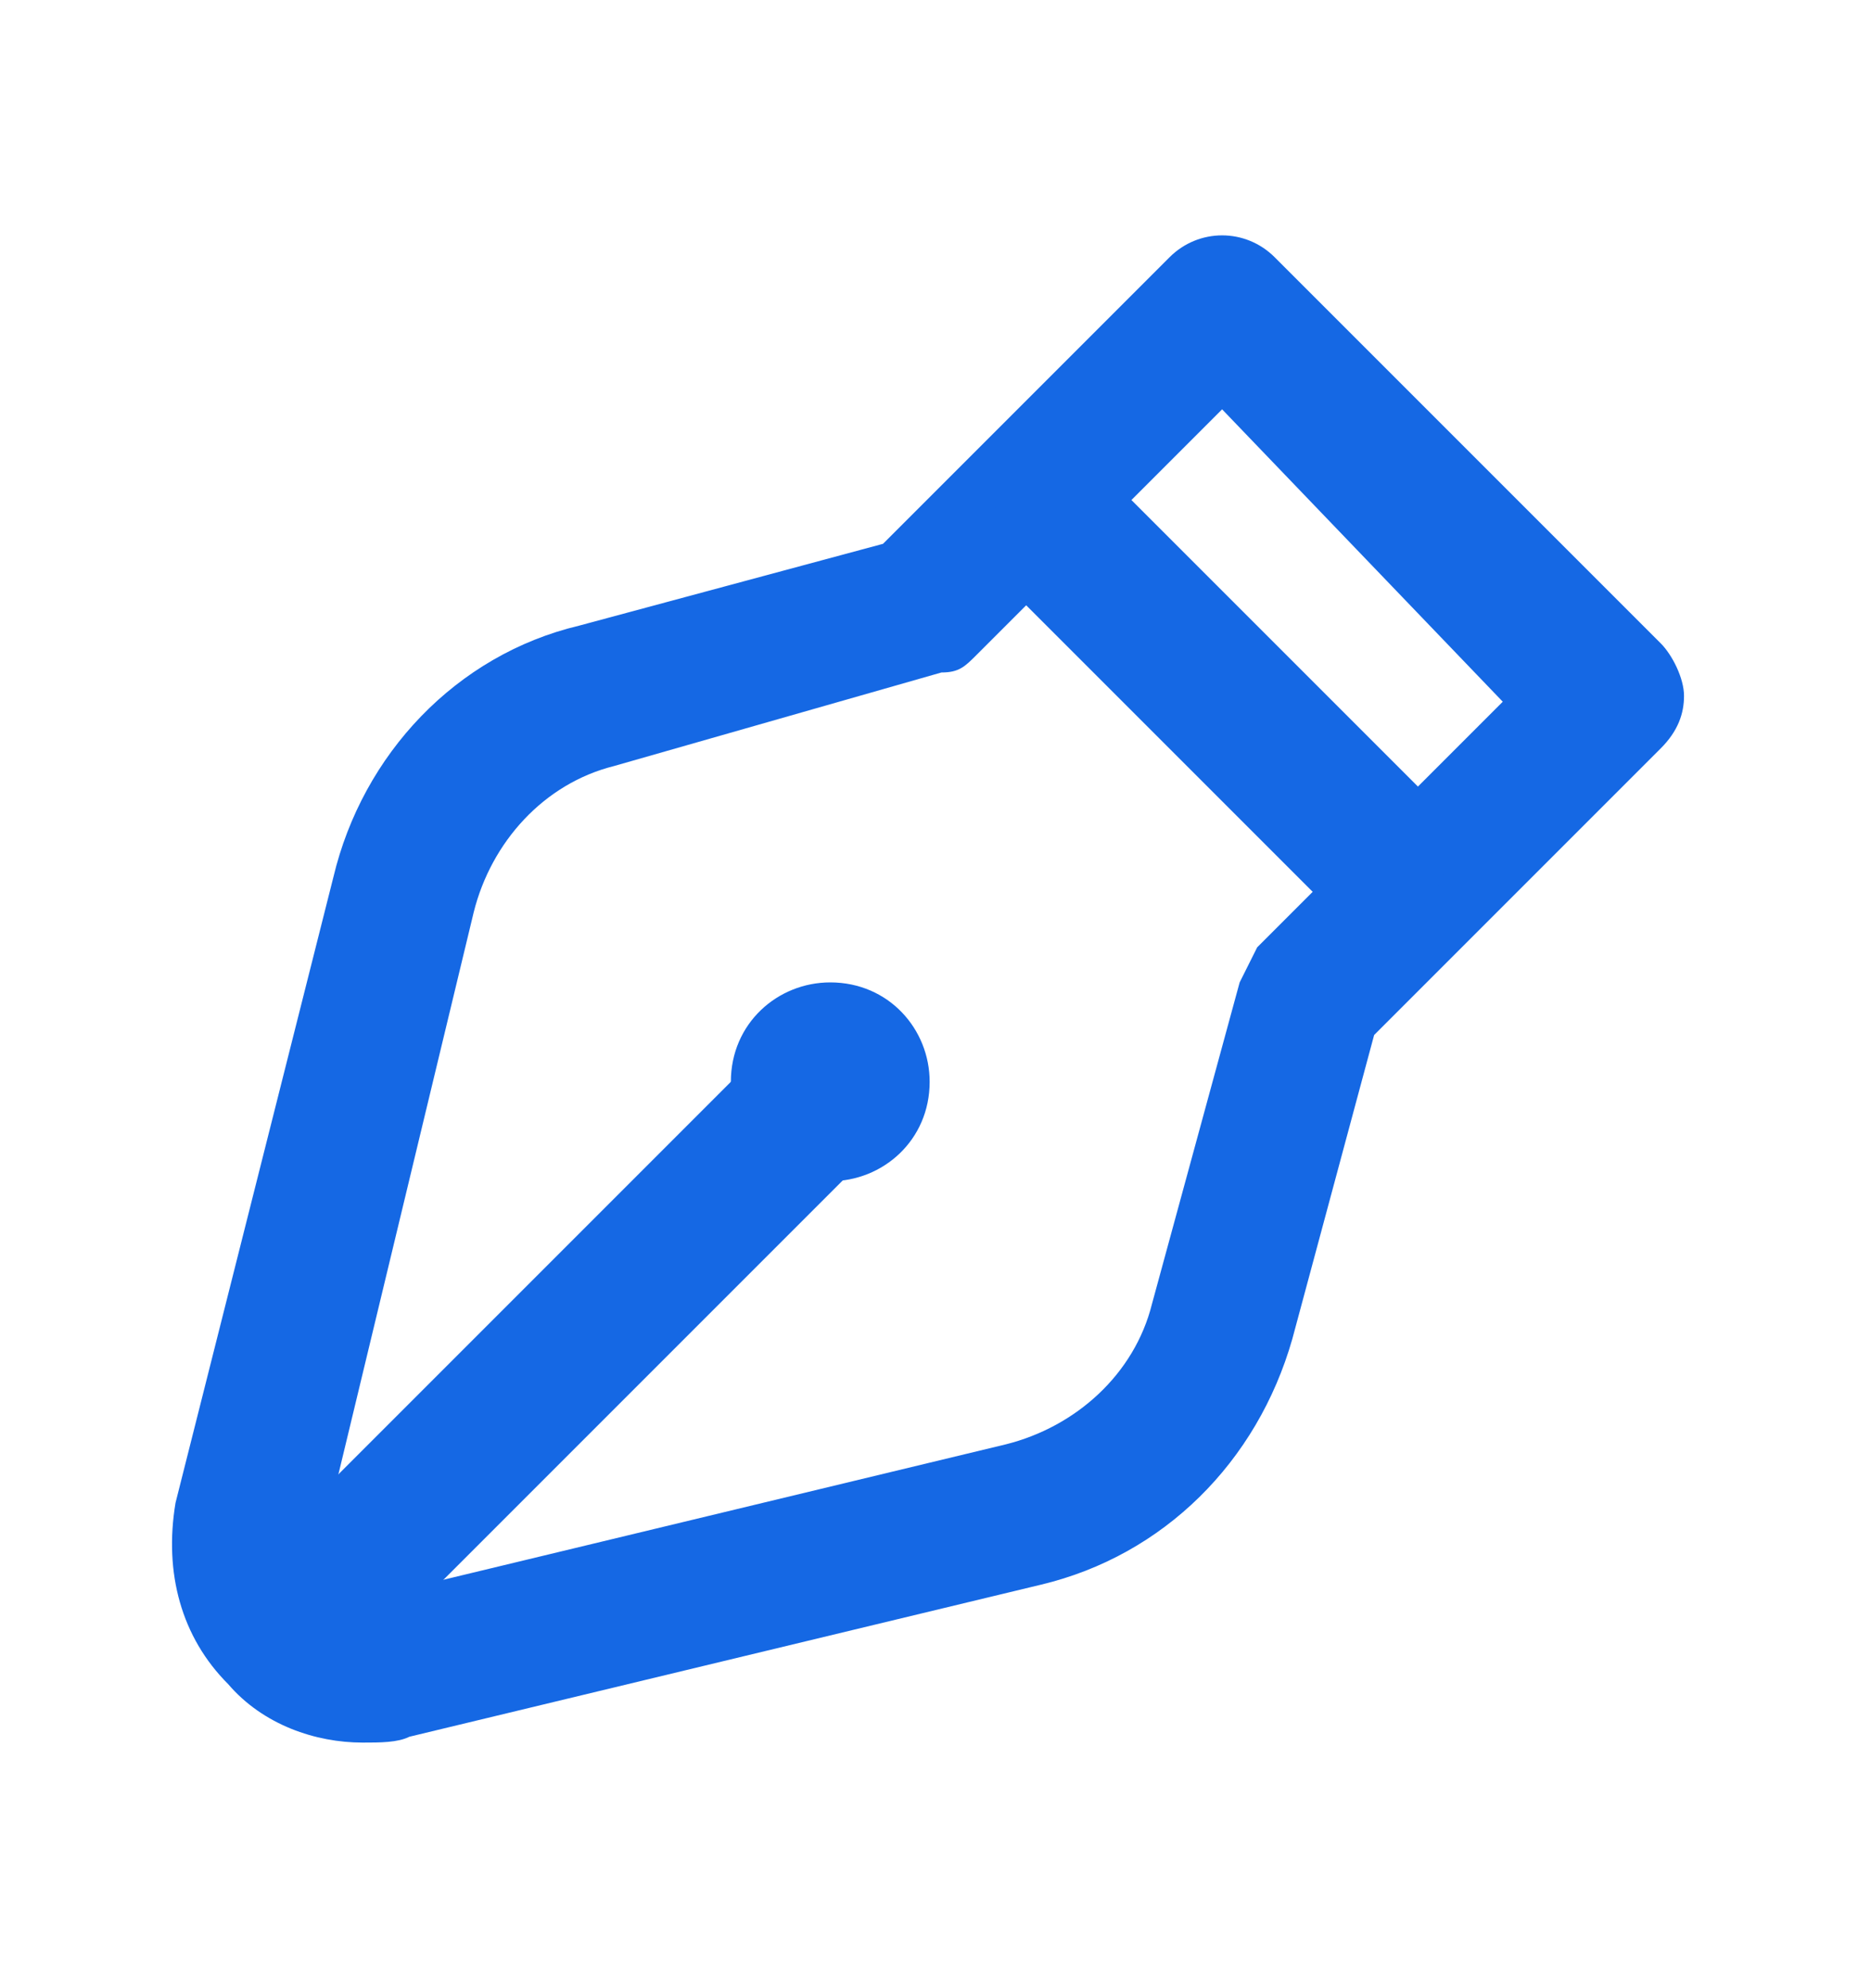 <svg width="16" height="17" viewBox="0 0 16 17" fill="none" xmlns="http://www.w3.org/2000/svg">
<path d="M7.1 10.1C7.55 10.1 7.95 9.75 7.95 9.25C7.95 8.8 7.6 8.4 7.1 8.4C6.65 8.4 6.25 8.75 6.25 9.25C6.25 9.75 6.65 10.1 7.1 10.1Z" fill="#1568E4"/>
<path d="M2.45 14.6C2.3 14.6 2.15 14.55 2 14.4C1.75 14.15 1.75 13.75 2 13.5L6.35 9.15C6.6 8.9 7 8.9 7.25 9.15C7.5 9.4 7.5 9.8 7.25 10.05L2.9 14.4C2.75 14.5 2.6 14.6 2.45 14.6Z" fill="#1568E4"/>
<path d="M3.101 14.9C2.701 14.9 2.251 14.75 1.951 14.4C1.551 14 1.401 13.45 1.501 12.85L2.851 7.5C3.101 6.45 3.901 5.6 4.951 5.35L7.551 4.65L10.001 2.2C10.251 1.95 10.651 1.95 10.901 2.2L14.201 5.5C14.301 5.6 14.401 5.8 14.401 5.95C14.401 6.1 14.351 6.25 14.201 6.4L11.751 8.85L11.051 11.45C10.751 12.5 9.951 13.3 8.901 13.55L3.501 14.85C3.401 14.9 3.251 14.9 3.101 14.9ZM10.451 3.5L8.351 5.6C8.251 5.7 8.201 5.75 8.051 5.75L5.251 6.55C4.651 6.7 4.201 7.2 4.051 7.8L2.751 13.2C2.701 13.4 2.801 13.5 2.851 13.55C2.901 13.6 3.001 13.7 3.201 13.65L8.601 12.35C9.201 12.2 9.701 11.75 9.851 11.15L10.601 8.4C10.651 8.3 10.701 8.2 10.751 8.1L12.851 6L10.451 3.5Z" fill="#1568E4"/>
<path d="M11.75 7.9C11.6 7.9 11.45 7.85 11.3 7.7L8.65 5.05C8.4 4.8 8.4 4.4 8.65 4.15C8.9 3.9 9.3 3.9 9.55 4.15L12.2 6.8C12.45 7.05 12.45 7.45 12.2 7.7C12.1 7.85 11.95 7.9 11.75 7.9Z" fill="#1568E4"/>
</svg>
